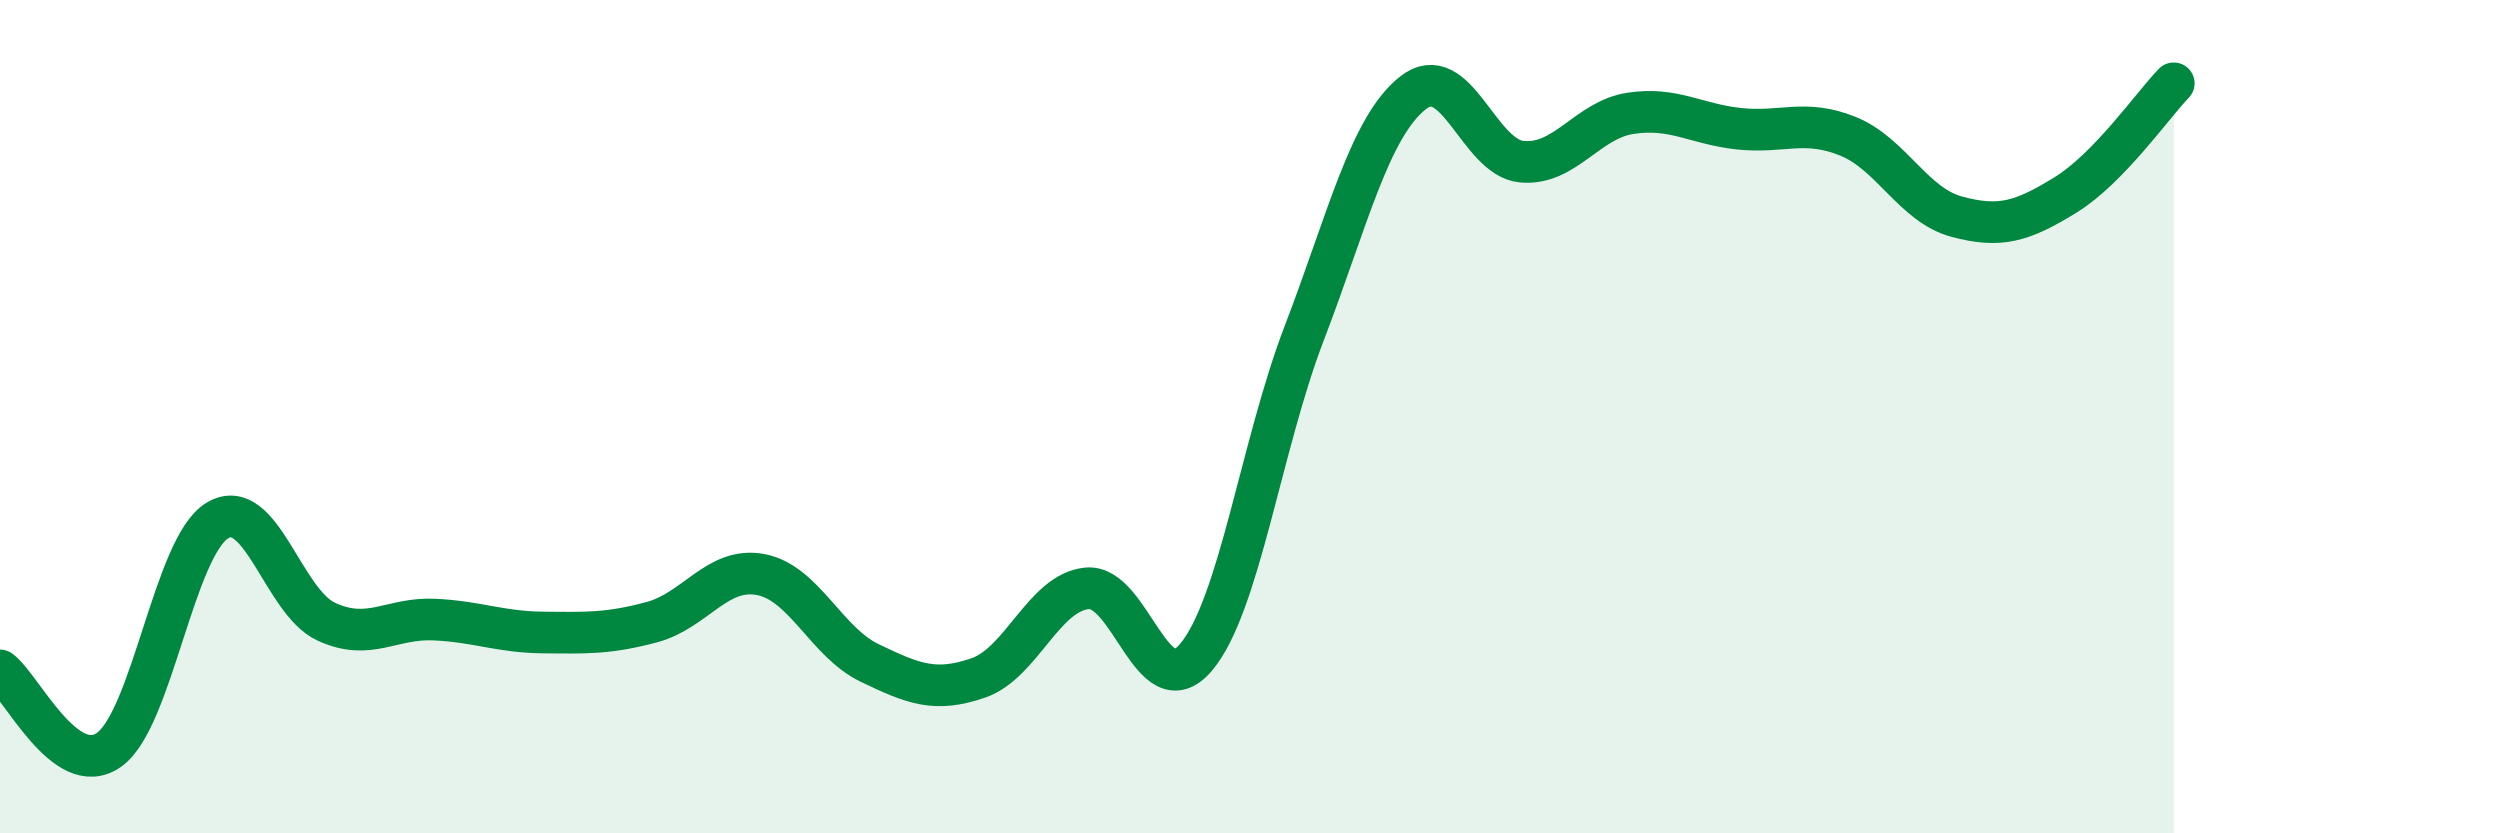 
    <svg width="60" height="20" viewBox="0 0 60 20" xmlns="http://www.w3.org/2000/svg">
      <path
        d="M 0,16.09 C 0.52,16.47 1.57,18.72 2.61,18 C 3.65,17.28 4.18,13.11 5.22,12.49 C 6.26,11.87 6.79,14.44 7.83,14.92 C 8.87,15.4 9.39,14.82 10.43,14.87 C 11.47,14.92 12,15.17 13.04,15.18 C 14.08,15.19 14.61,15.21 15.65,14.93 C 16.69,14.65 17.22,13.59 18.26,13.79 C 19.3,13.99 19.83,15.41 20.87,15.91 C 21.91,16.41 22.44,16.63 23.48,16.27 C 24.52,15.91 25.05,14.22 26.09,14.12 C 27.13,14.02 27.66,17 28.7,15.78 C 29.74,14.56 30.26,10.71 31.3,8 C 32.34,5.29 32.87,3.05 33.91,2.23 C 34.95,1.41 35.48,3.78 36.52,3.88 C 37.56,3.98 38.09,2.88 39.13,2.72 C 40.17,2.56 40.7,2.98 41.74,3.09 C 42.78,3.2 43.31,2.85 44.35,3.27 C 45.39,3.69 45.92,4.92 46.96,5.2 C 48,5.48 48.53,5.32 49.57,4.68 C 50.61,4.04 51.65,2.54 52.17,2L52.17 20L0 20Z"
        fill="#008740"
        opacity="0.1"
        stroke-linecap="round"
        stroke-linejoin="round"
      />
      <path
        d="M 0,16.09 C 0.52,16.47 1.57,18.72 2.61,18 C 3.65,17.28 4.18,13.11 5.22,12.49 C 6.26,11.87 6.79,14.44 7.83,14.92 C 8.87,15.4 9.39,14.82 10.43,14.87 C 11.47,14.92 12,15.17 13.04,15.18 C 14.08,15.19 14.61,15.21 15.65,14.93 C 16.69,14.65 17.22,13.59 18.26,13.79 C 19.3,13.99 19.83,15.41 20.87,15.91 C 21.91,16.41 22.44,16.63 23.48,16.27 C 24.52,15.91 25.05,14.22 26.09,14.12 C 27.13,14.02 27.66,17 28.7,15.78 C 29.74,14.56 30.26,10.71 31.3,8 C 32.34,5.29 32.87,3.05 33.91,2.23 C 34.95,1.41 35.48,3.78 36.52,3.88 C 37.56,3.98 38.09,2.88 39.13,2.72 C 40.17,2.56 40.7,2.98 41.74,3.09 C 42.78,3.2 43.31,2.85 44.35,3.27 C 45.39,3.69 45.92,4.92 46.96,5.2 C 48,5.48 48.53,5.32 49.57,4.68 C 50.61,4.04 51.65,2.54 52.17,2"
        stroke="#008740"
        stroke-width="1"
        fill="none"
        stroke-linecap="round"
        stroke-linejoin="round"
      />
    </svg>
  